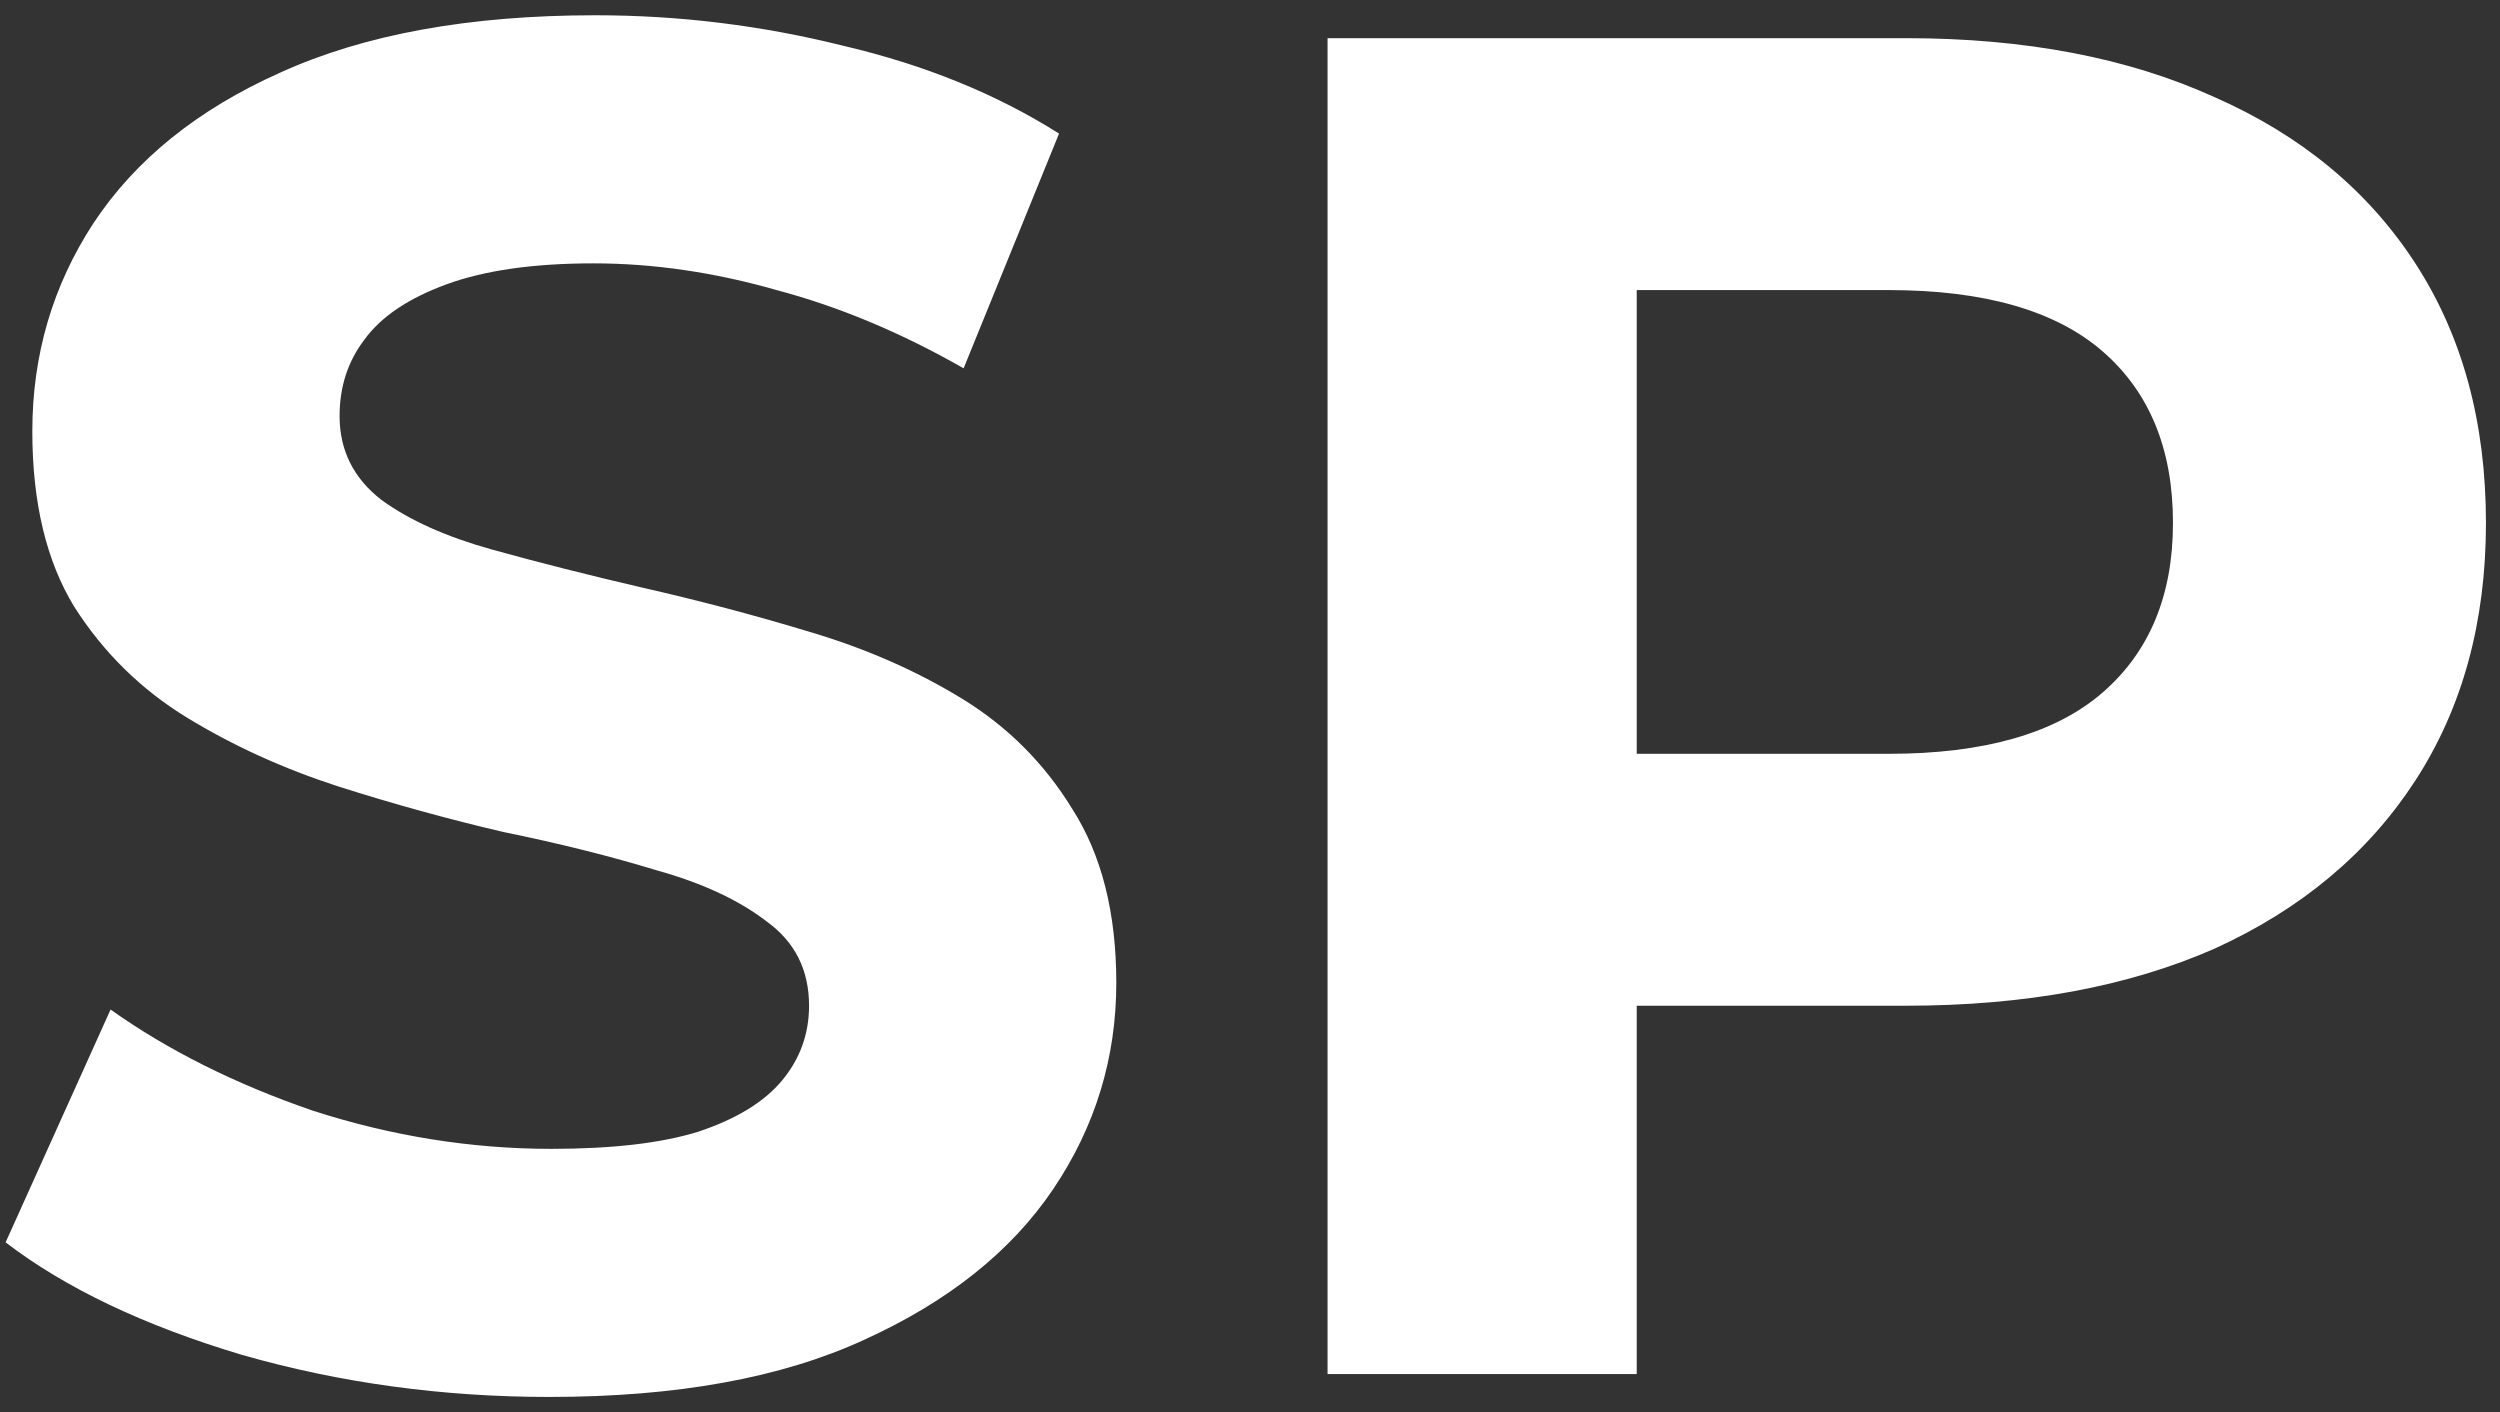 <?xml version="1.0" encoding="UTF-8"?> <svg xmlns="http://www.w3.org/2000/svg" width="131" height="74" viewBox="0 0 131 74" fill="none"><rect x="0" y="0" width="131" height="74" fill="#333333" stroke="none"/><path d="M28.794 73.2C23.194 73.2 17.828 72.467 12.694 71C7.561 69.467 3.427 67.5 0.294 65.1L5.794 52.9C8.794 55.033 12.328 56.8 16.394 58.2C20.527 59.533 24.694 60.2 28.894 60.2C32.094 60.2 34.661 59.9 36.594 59.3C38.594 58.633 40.061 57.733 40.994 56.6C41.928 55.467 42.394 54.167 42.394 52.7C42.394 50.833 41.661 49.367 40.194 48.3C38.727 47.167 36.794 46.267 34.394 45.6C31.994 44.867 29.328 44.2 26.394 43.6C23.527 42.933 20.628 42.133 17.694 41.2C14.828 40.267 12.194 39.067 9.794 37.6C7.394 36.133 5.427 34.2 3.894 31.8C2.427 29.4 1.694 26.333 1.694 22.6C1.694 18.6 2.761 14.967 4.894 11.7C7.094 8.367 10.361 5.733 14.694 3.8C19.094 1.8 24.594 0.8 31.194 0.8C35.594 0.8 39.928 1.333 44.194 2.4C48.461 3.4 52.227 4.933 55.494 7L50.494 19.3C47.227 17.433 43.961 16.067 40.694 15.2C37.428 14.267 34.227 13.8 31.094 13.8C27.961 13.8 25.394 14.167 23.394 14.9C21.394 15.633 19.961 16.6 19.094 17.8C18.227 18.933 17.794 20.267 17.794 21.8C17.794 23.6 18.527 25.067 19.994 26.2C21.461 27.267 23.394 28.133 25.794 28.8C28.194 29.467 30.828 30.133 33.694 30.8C36.627 31.467 39.528 32.233 42.394 33.1C45.328 33.967 47.994 35.133 50.394 36.6C52.794 38.067 54.727 40 56.194 42.4C57.727 44.8 58.494 47.833 58.494 51.5C58.494 55.433 57.394 59.033 55.194 62.3C52.994 65.567 49.694 68.2 45.294 70.2C40.961 72.2 35.461 73.2 28.794 73.2ZM69.564 72V2H99.864C106.13 2 111.53 3.033 116.064 5.1C120.597 7.1 124.097 10 126.564 13.8C129.03 17.6 130.264 22.133 130.264 27.4C130.264 32.6 129.03 37.1 126.564 40.9C124.097 44.7 120.597 47.633 116.064 49.7C111.53 51.7 106.13 52.7 99.864 52.7H78.564L85.764 45.4V72H69.564ZM85.764 47.2L78.564 39.5H98.964C103.964 39.5 107.697 38.433 110.164 36.3C112.63 34.167 113.864 31.2 113.864 27.4C113.864 23.533 112.63 20.533 110.164 18.4C107.697 16.267 103.964 15.2 98.964 15.2H78.564L85.764 7.5V47.2Z" fill="white"></path></svg> 